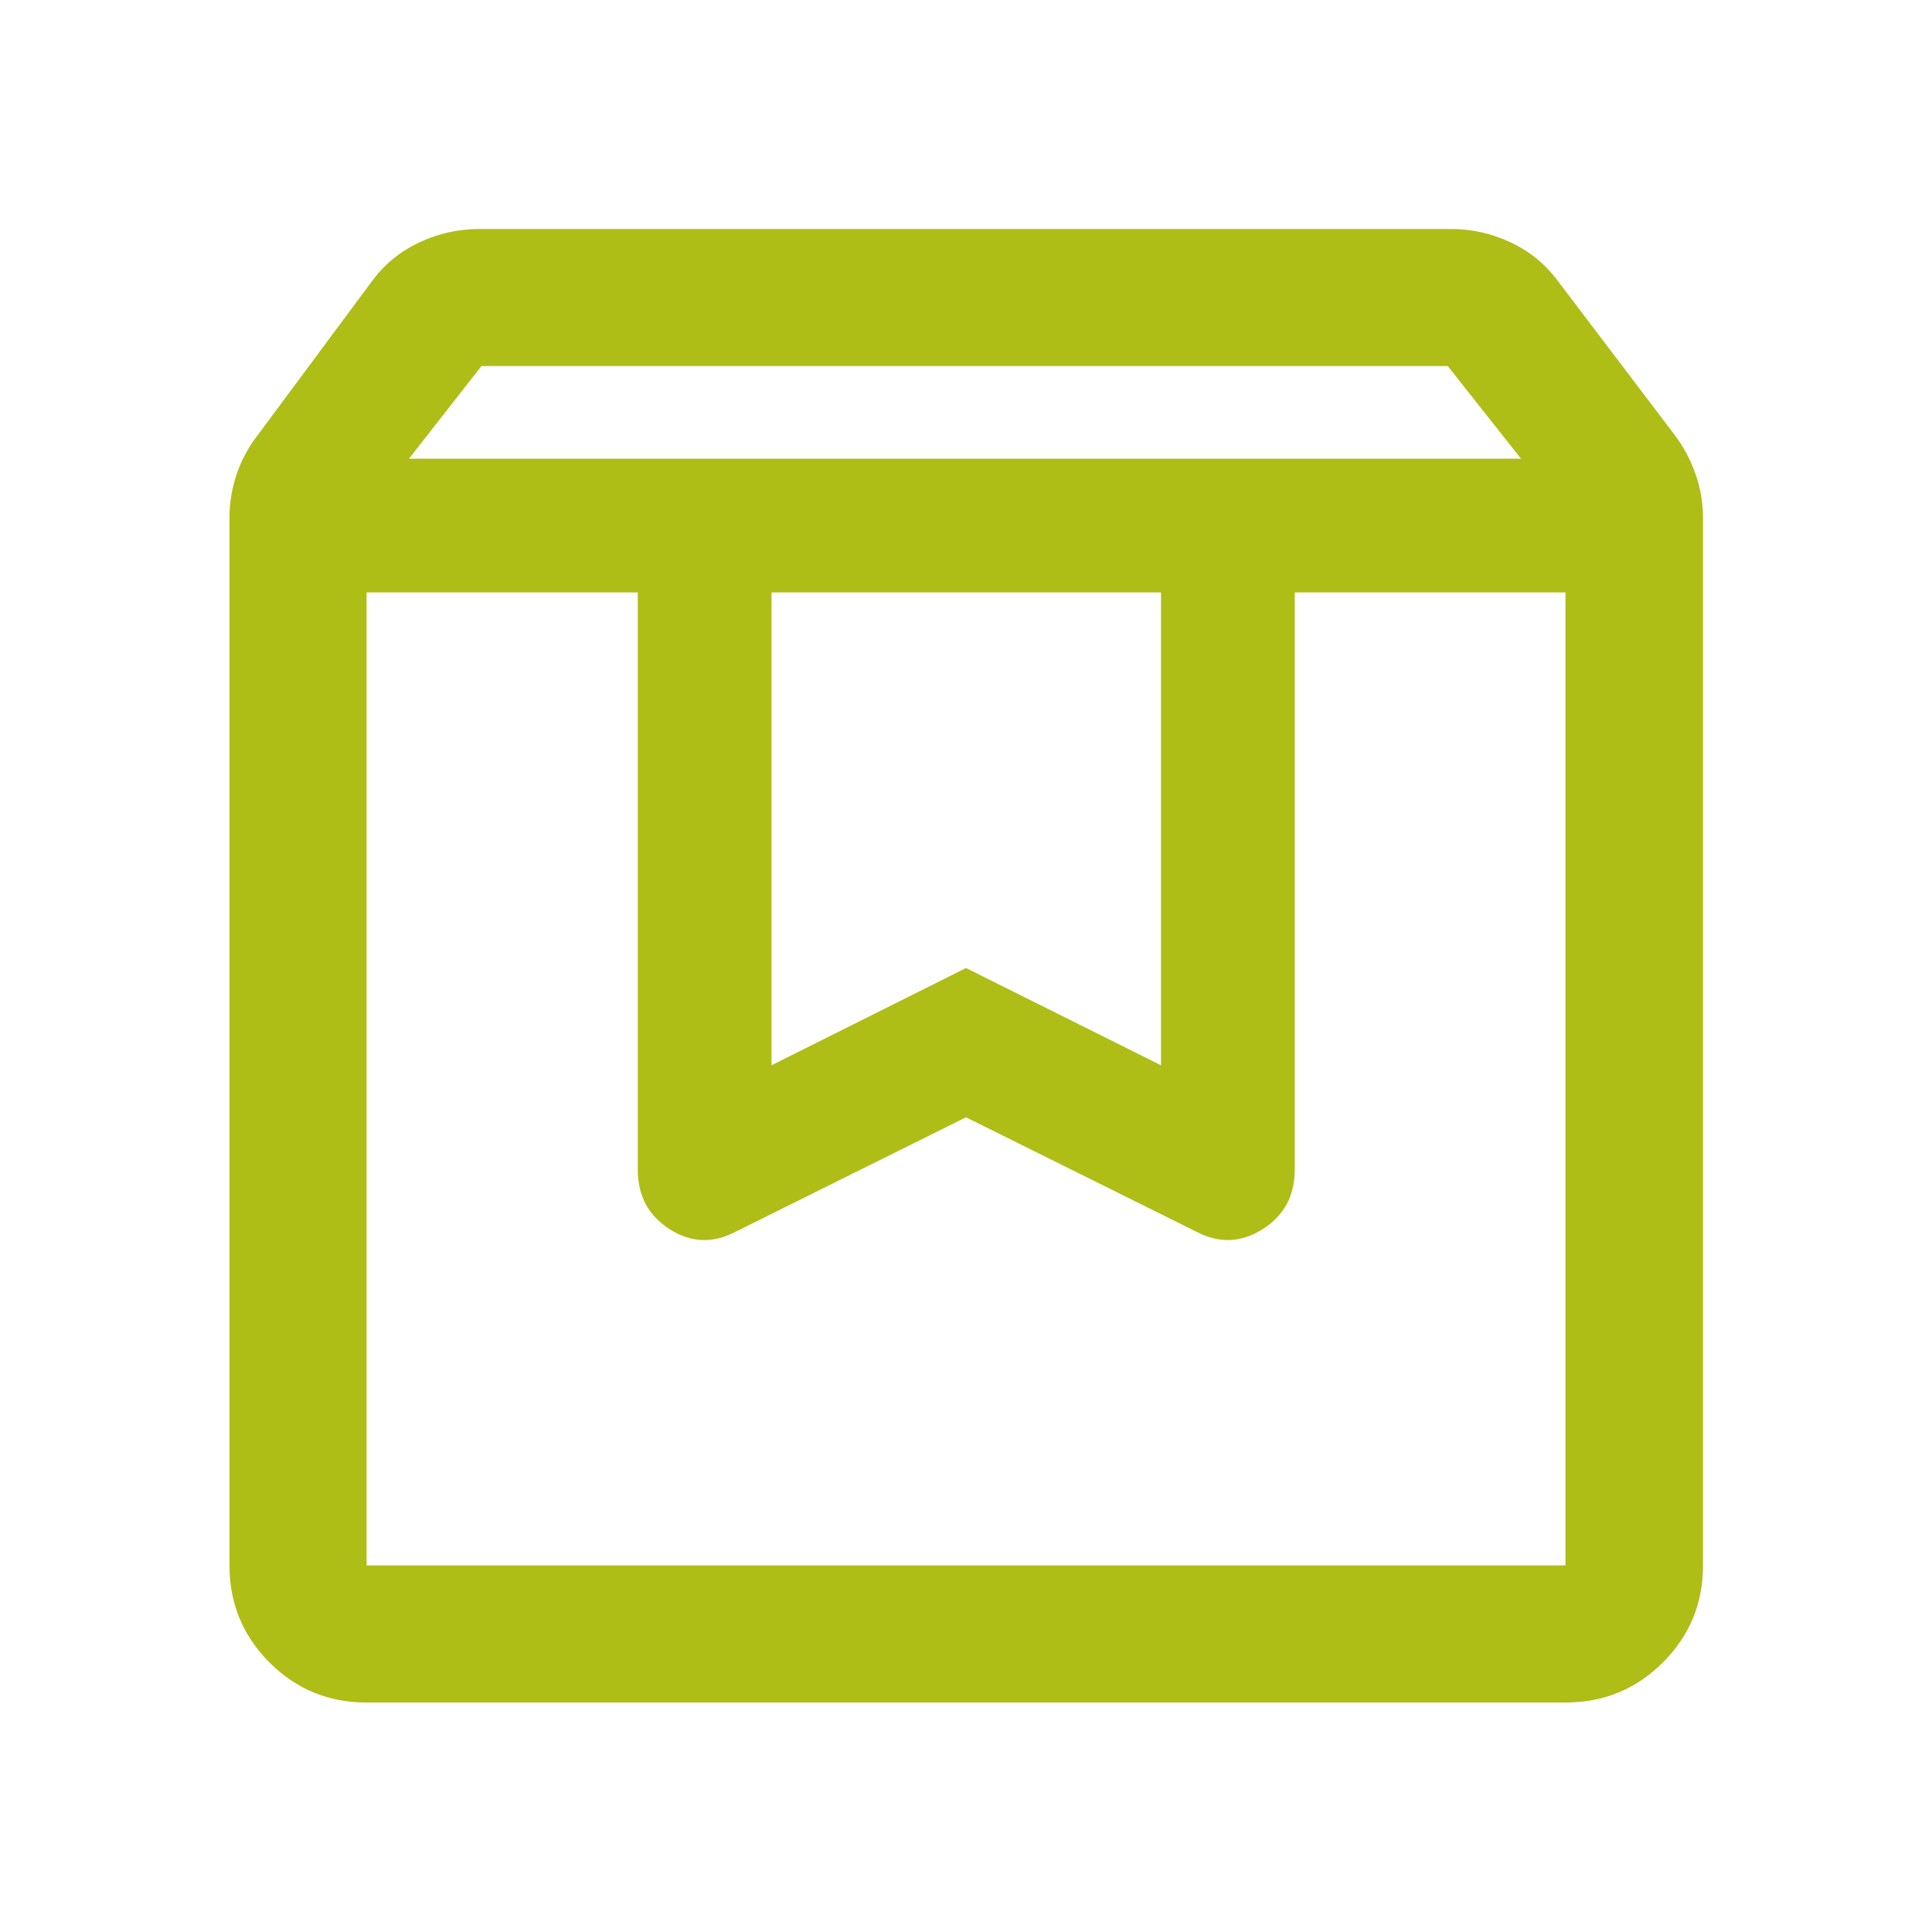 <svg width="48" height="48" viewBox="0 0 48 48" fill="none" xmlns="http://www.w3.org/2000/svg">
<path d="M9.108 14.719V38.892H38.893V14.719H32.168V29.058C32.168 29.709 31.901 30.203 31.366 30.541C30.831 30.878 30.282 30.897 29.719 30.599L24 27.759L18.282 30.599C17.718 30.897 17.171 30.878 16.64 30.541C16.11 30.203 15.845 29.709 15.845 29.058V14.719H9.108ZM9.108 42.299C8.163 42.299 7.359 41.968 6.696 41.304C6.033 40.642 5.701 39.837 5.701 38.892V12.873C5.701 12.496 5.761 12.13 5.881 11.777C6.001 11.423 6.178 11.097 6.411 10.799L9.26 6.961C9.565 6.554 9.952 6.24 10.423 6.02C10.893 5.799 11.389 5.689 11.911 5.689H36.051C36.565 5.689 37.057 5.799 37.528 6.02C37.998 6.24 38.386 6.554 38.69 6.961L41.601 10.799C41.827 11.097 42.001 11.423 42.125 11.777C42.249 12.13 42.311 12.496 42.311 12.873V38.892C42.311 39.837 41.978 40.642 41.313 41.304C40.648 41.968 39.841 42.299 38.893 42.299H9.108ZM10.161 11.396H37.789L35.969 9.095H11.961L10.161 11.396ZM19.168 14.719V26.466L24 24.05L28.845 26.466V14.719H19.168Z" fill="#AFBD17"/>
</svg>
